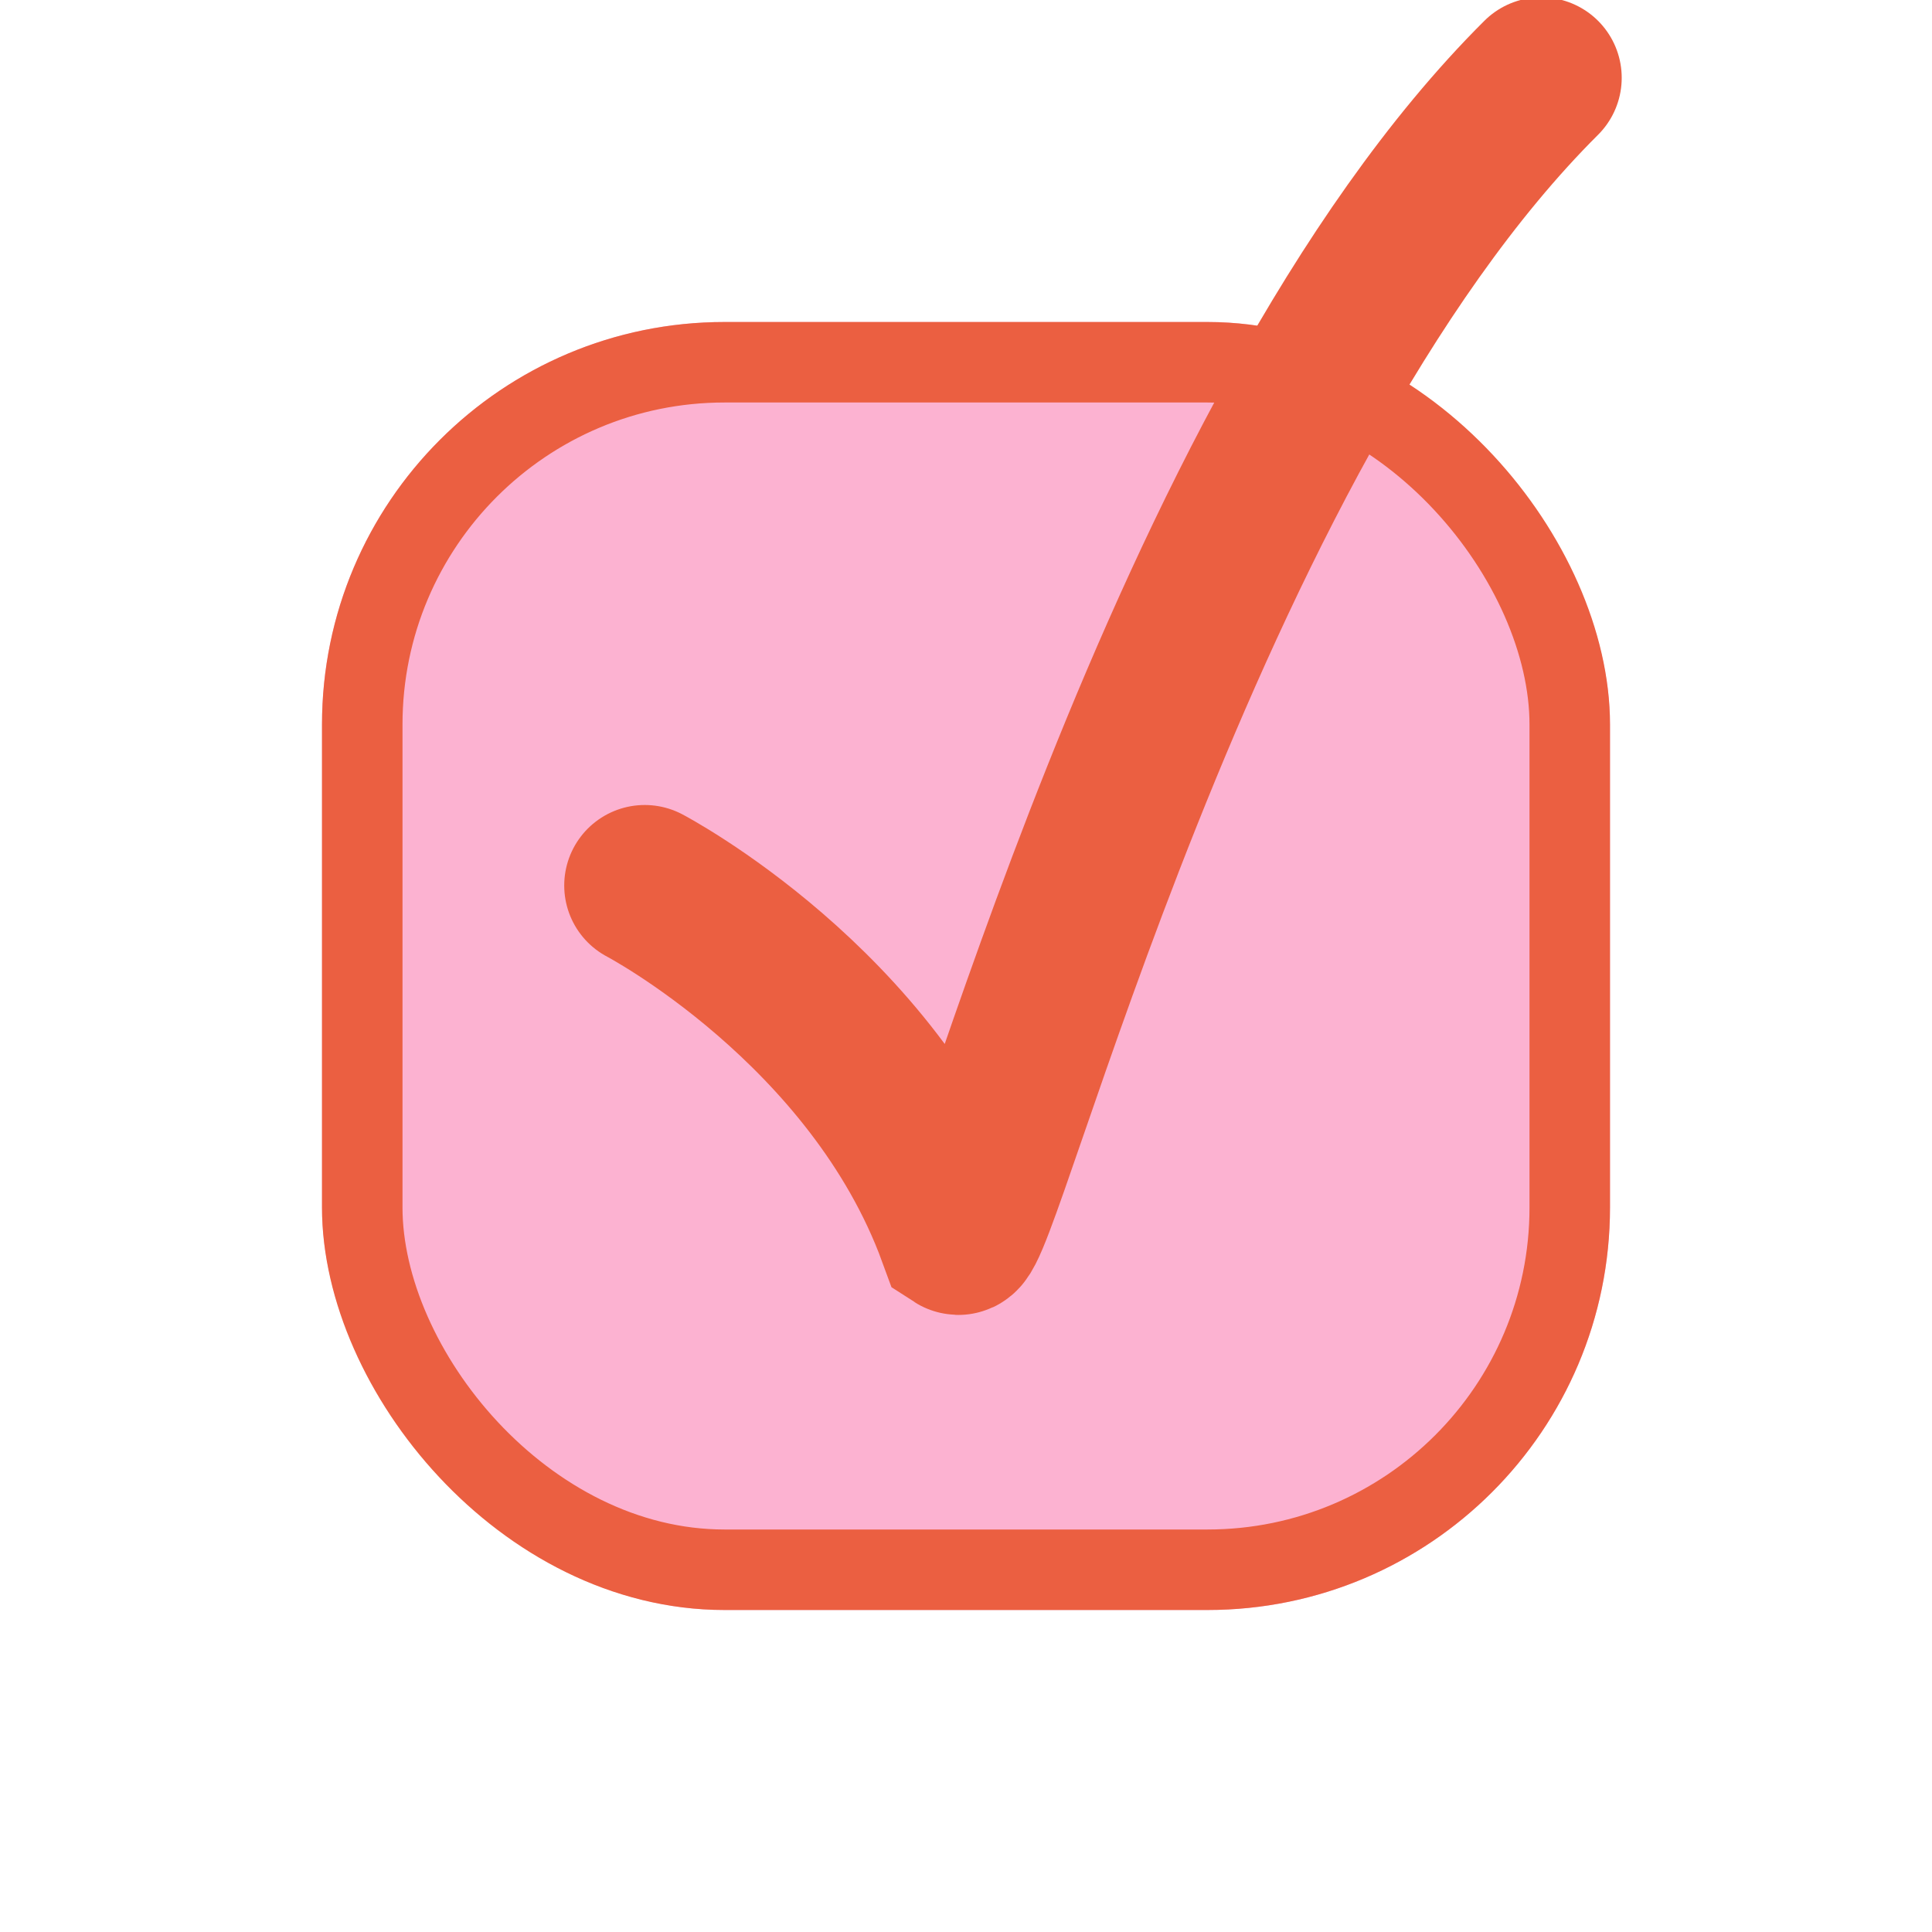 <svg xmlns="http://www.w3.org/2000/svg" xmlns:xlink="http://www.w3.org/1999/xlink" width="48" height="48" viewBox="0 0 48 48">
  <rect x="0" y="0" width="48" height="48" fill="#333333" stroke="none"/>
  <defs>
    <clipPath id="clip-Plan_de_travail_1">
      <rect width="48" height="48"/>
    </clipPath>
  </defs>
  <g id="Plan_de_travail_1" data-name="Plan de travail – 1" clip-path="url(#clip-Plan_de_travail_1)">
    <rect width="48" height="48" fill="#fff"/>
    <g id="Groupe_870" data-name="Groupe 870" transform="translate(-728 -310)">
      <g id="Rectangle_1565" data-name="Rectangle 1565" transform="translate(736 318)" fill="#fcb2d1" stroke="#eb5f41" stroke-width="2">
        <rect width="32" height="32" rx="10" stroke="none"/>
        <rect x="1" y="1" width="30" height="30" rx="9" fill="none"/>
      </g>
      <path id="Tracé_232" data-name="Tracé 232" d="M-16842.982-1616s5.705,2.993,7.779,8.665c.521.337,5.535-19.815,14.494-28.732" transform="translate(17587 1948)" fill="none" stroke="#eb5f41" stroke-linecap="round" stroke-width="4"/>
    </g>
  </g>
</svg>
